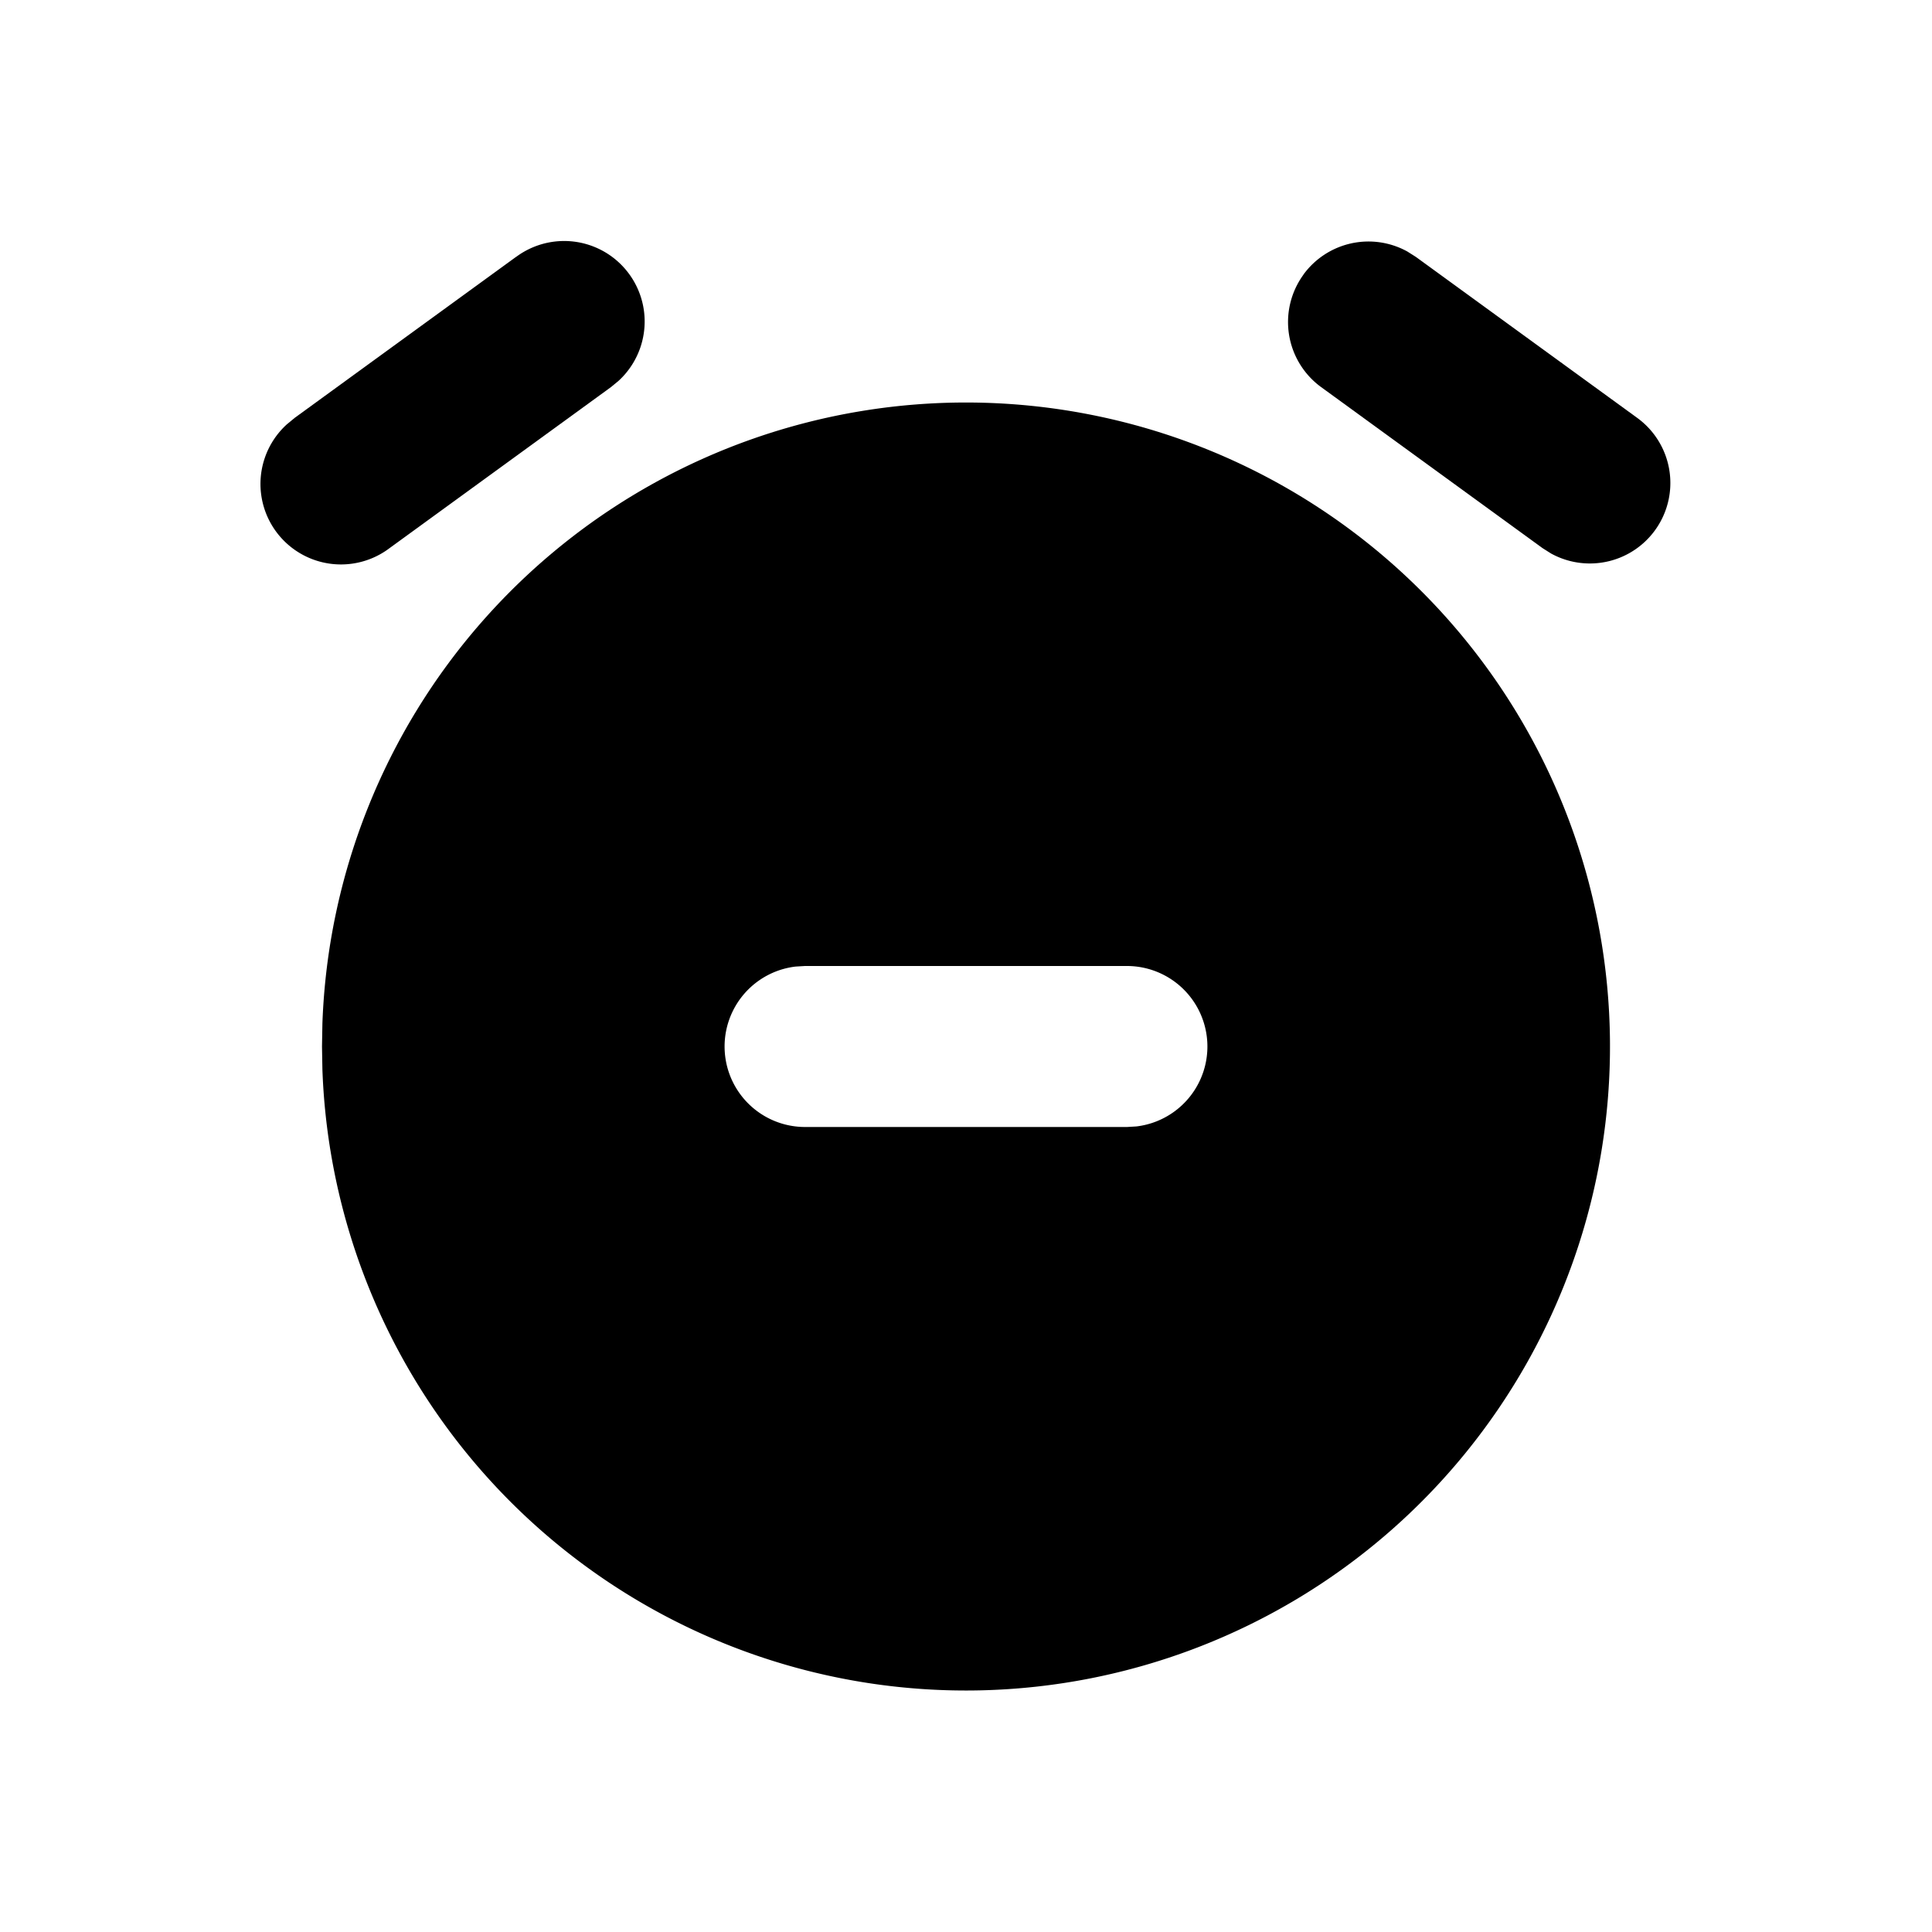 <!--
version: "2.4"
unicode: "f70a"
-->
<svg
  xmlns="http://www.w3.org/2000/svg"
  width="24"
  height="24"
  viewBox="0 0 24 24"
  fill="currentColor"
>
  <path d="M16 6.072a8 8 0 1 1 -11.995 7.213l-.005 -.285l.005 -.285a8 8 0 0 1 11.995 -6.643zm-2 5.928h-4l-.117 .007a1 1 0 0 0 .117 1.993h4l.117 -.007a1 1 0 0 0 -.117 -1.993z" />
  <path d="M6.412 3.191a1 1 0 0 1 1.273 1.539l-.097 .08l-2.75 2a1 1 0 0 1 -1.273 -1.54l.097 -.08l2.75 -2z" />
  <path d="M16.191 3.412a1 1 0 0 1 1.291 -.288l.106 .067l2.75 2a1 1 0 0 1 -1.07 1.685l-.106 -.067l-2.75 -2a1 1 0 0 1 -.22 -1.397z" />
</svg>

